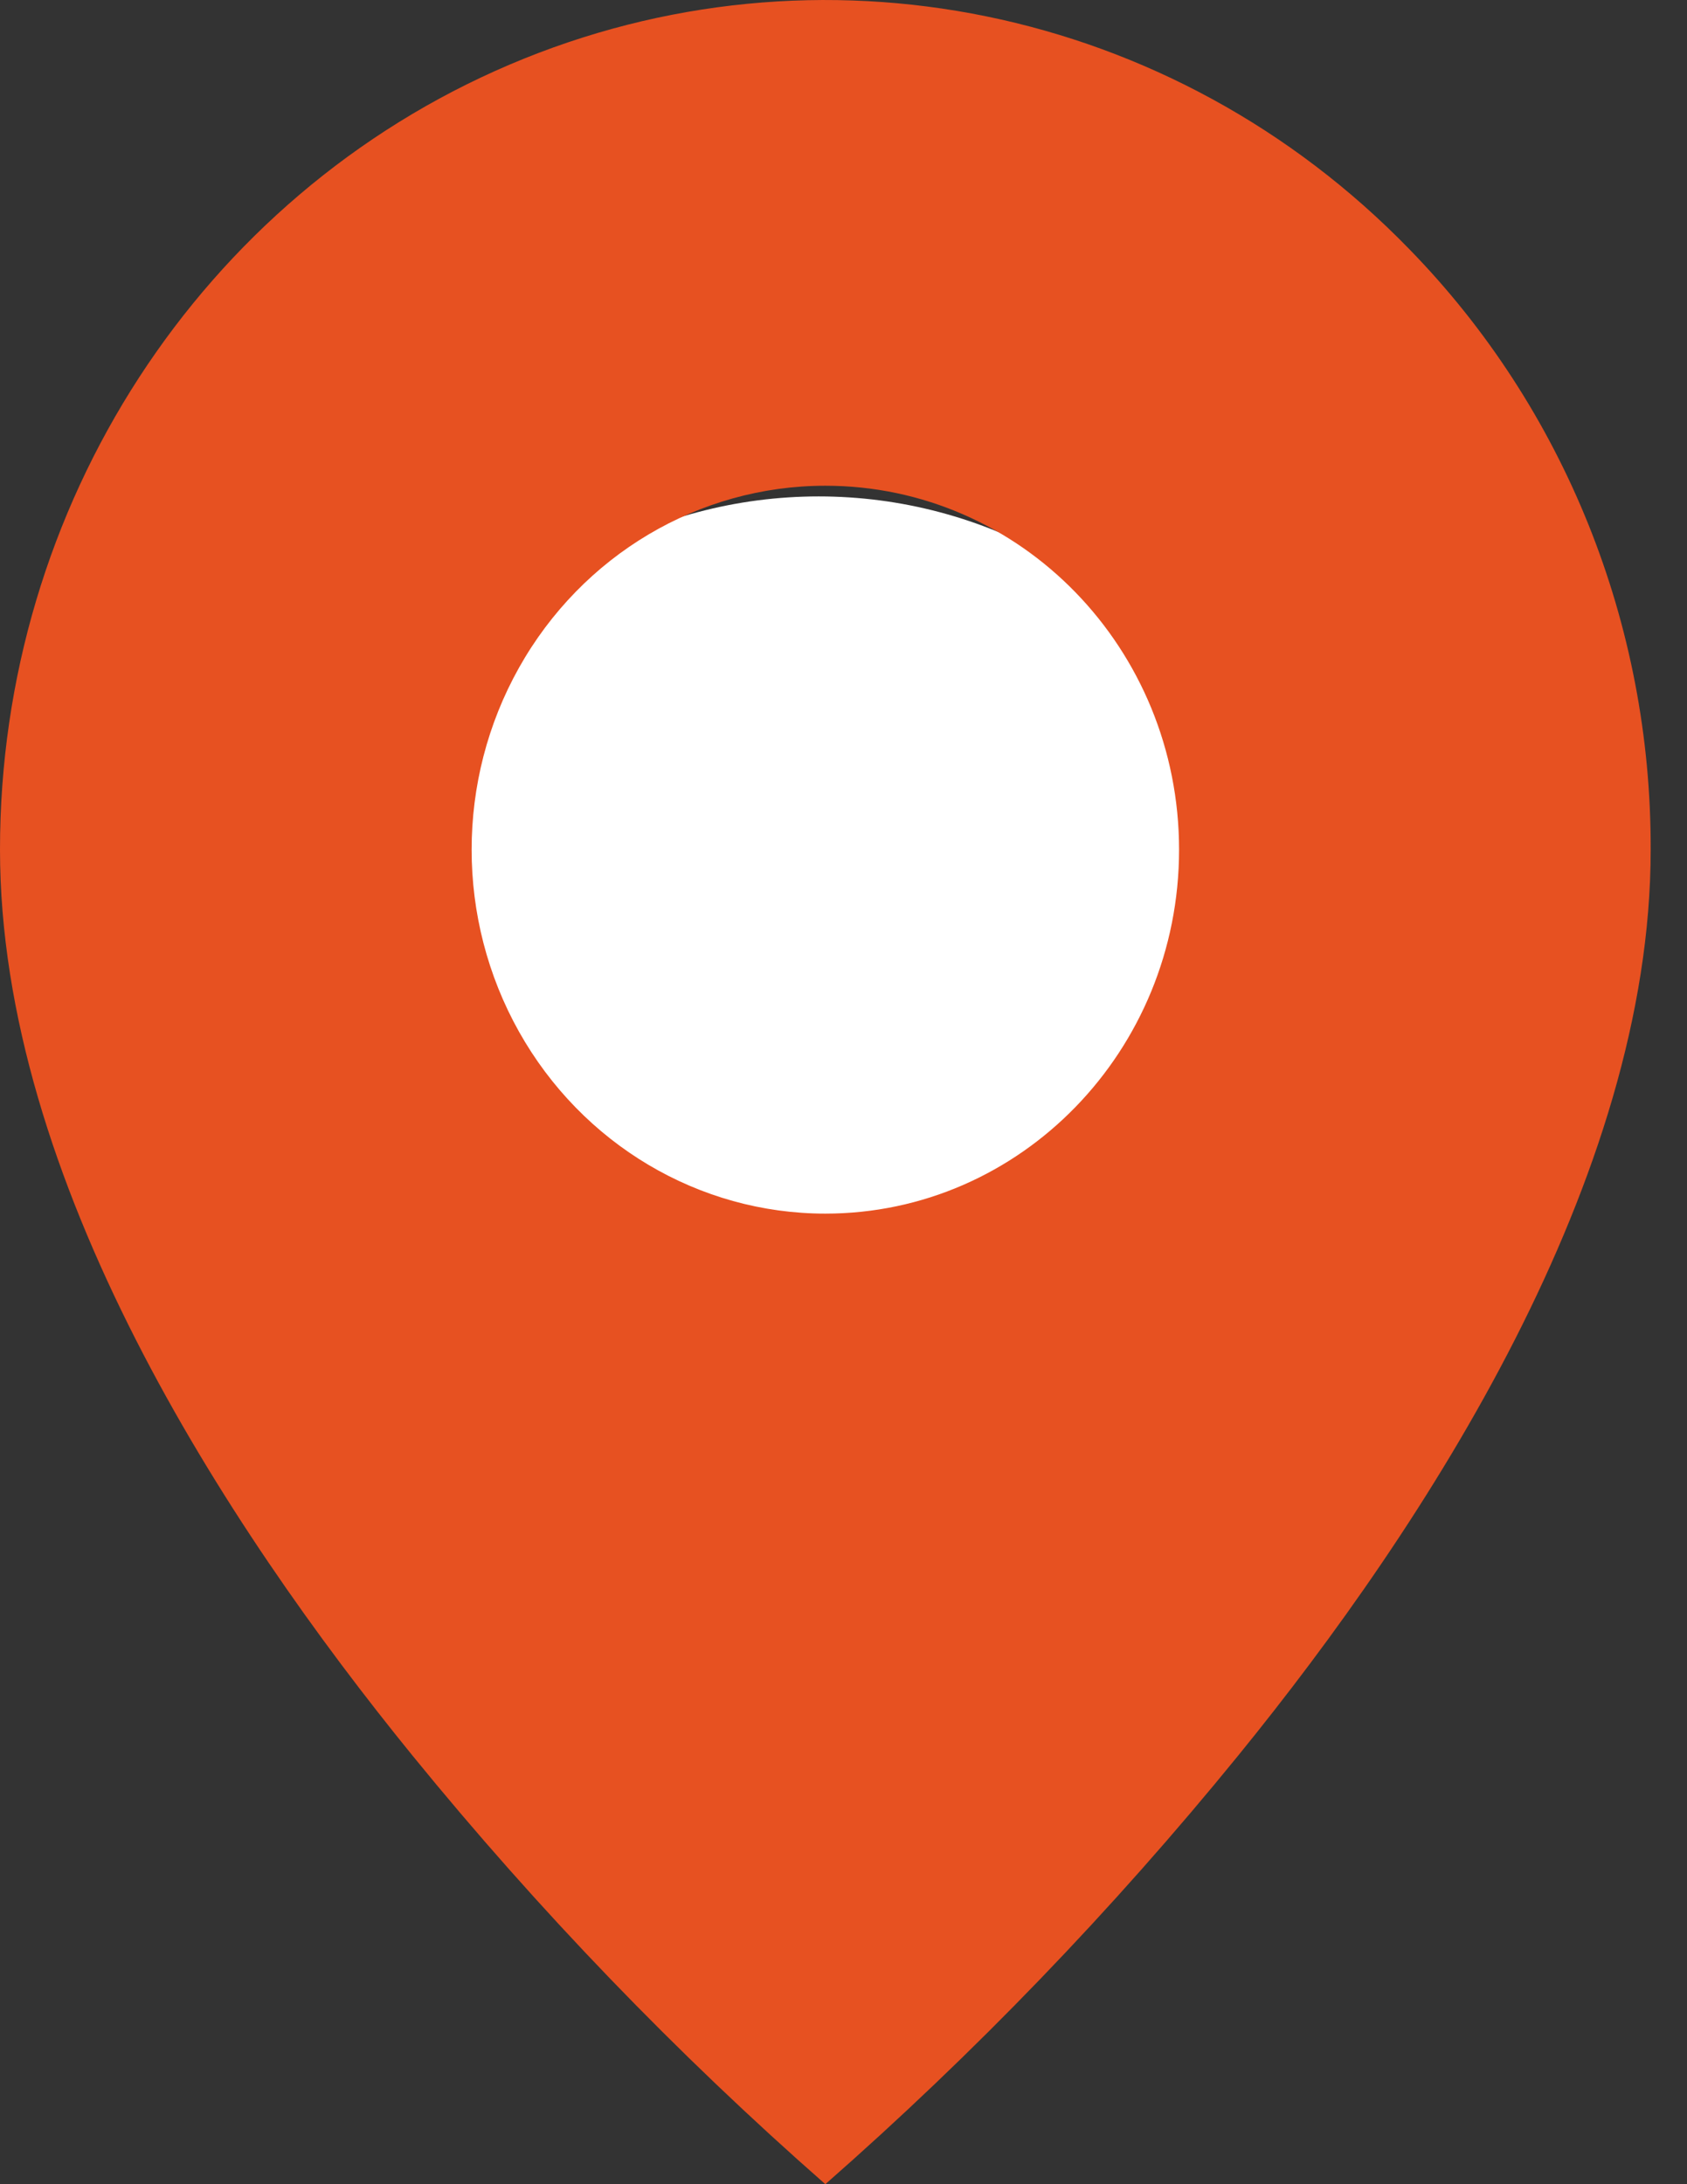 <?xml version="1.0" encoding="UTF-8"?> <svg xmlns="http://www.w3.org/2000/svg" width="34" height="44" viewBox="0 0 34 44" fill="none"><rect x="0" y="0" width="34" height="44" fill="#333333" stroke="none"/><circle cx="16.5" cy="19.5" r="9.5" fill="white"></circle><path d="M16.634 44C13.633 41.367 10.851 38.48 8.317 35.37C4.515 30.7 2.09984e-06 23.745 2.09984e-06 17.117C-0.003 10.194 4.05 3.952 10.268 1.303C16.486 -1.346 23.644 0.12 28.401 5.017C31.53 8.22 33.282 12.577 33.268 17.117C33.268 23.745 28.753 30.7 24.951 35.37C22.418 38.48 19.636 41.367 16.634 44ZM16.634 9.785C14.087 9.785 11.734 11.182 10.46 13.451C9.187 15.719 9.187 18.514 10.46 20.783C11.734 23.051 14.087 24.448 16.634 24.448C20.571 24.448 23.763 21.166 23.763 17.117C23.763 13.067 20.571 9.785 16.634 9.785Z" fill="#E75121"></path></svg> 